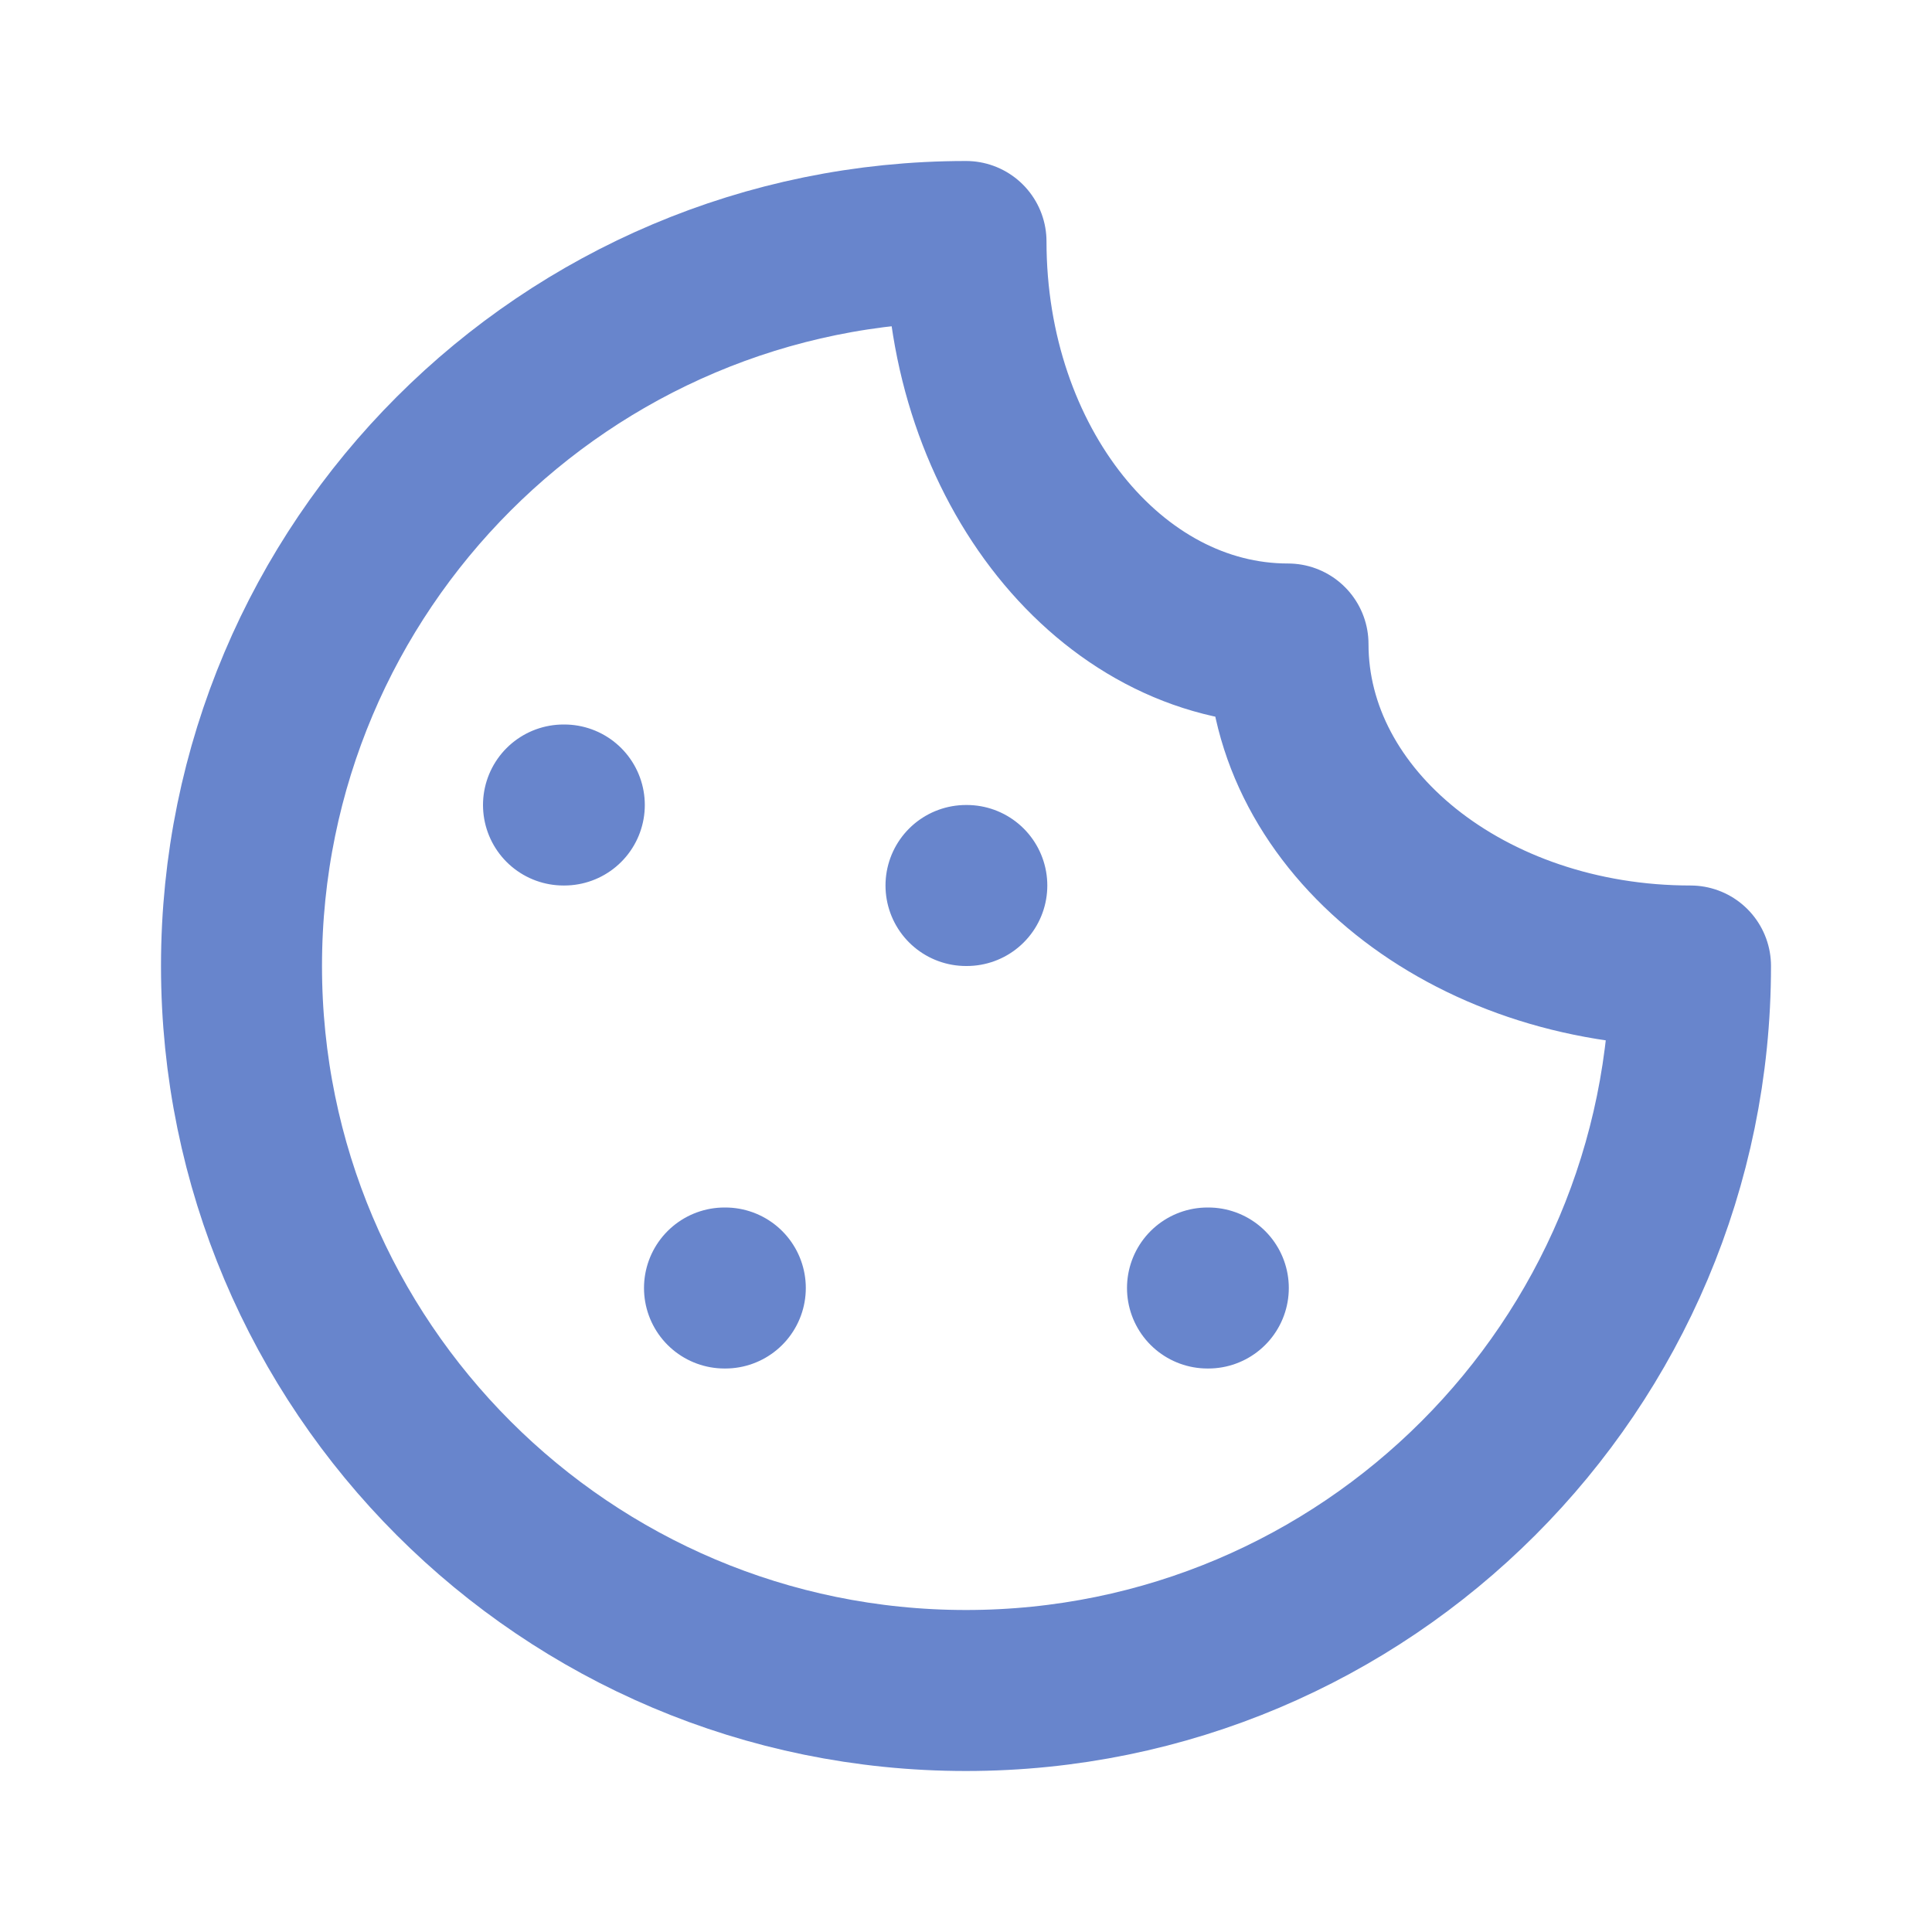<svg width="60" height="60" viewBox="0 0 60 60" fill="none" xmlns="http://www.w3.org/2000/svg">
<path d="M22.5 40H22.525M30 27.5H30.025M17.5 25H17.525M37.5 40H37.525M52.5 30C52.5 42.426 42.426 52.5 30 52.5C17.574 52.5 7.5 42.426 7.5 30C7.5 17.574 17.574 7.5 30 7.5C30 14.404 34.477 20 40 20C40 25.523 45.596 30 52.5 30Z" stroke="#6885CC" stroke-width="5" stroke-linecap="round" stroke-linejoin="round"/>
</svg>
